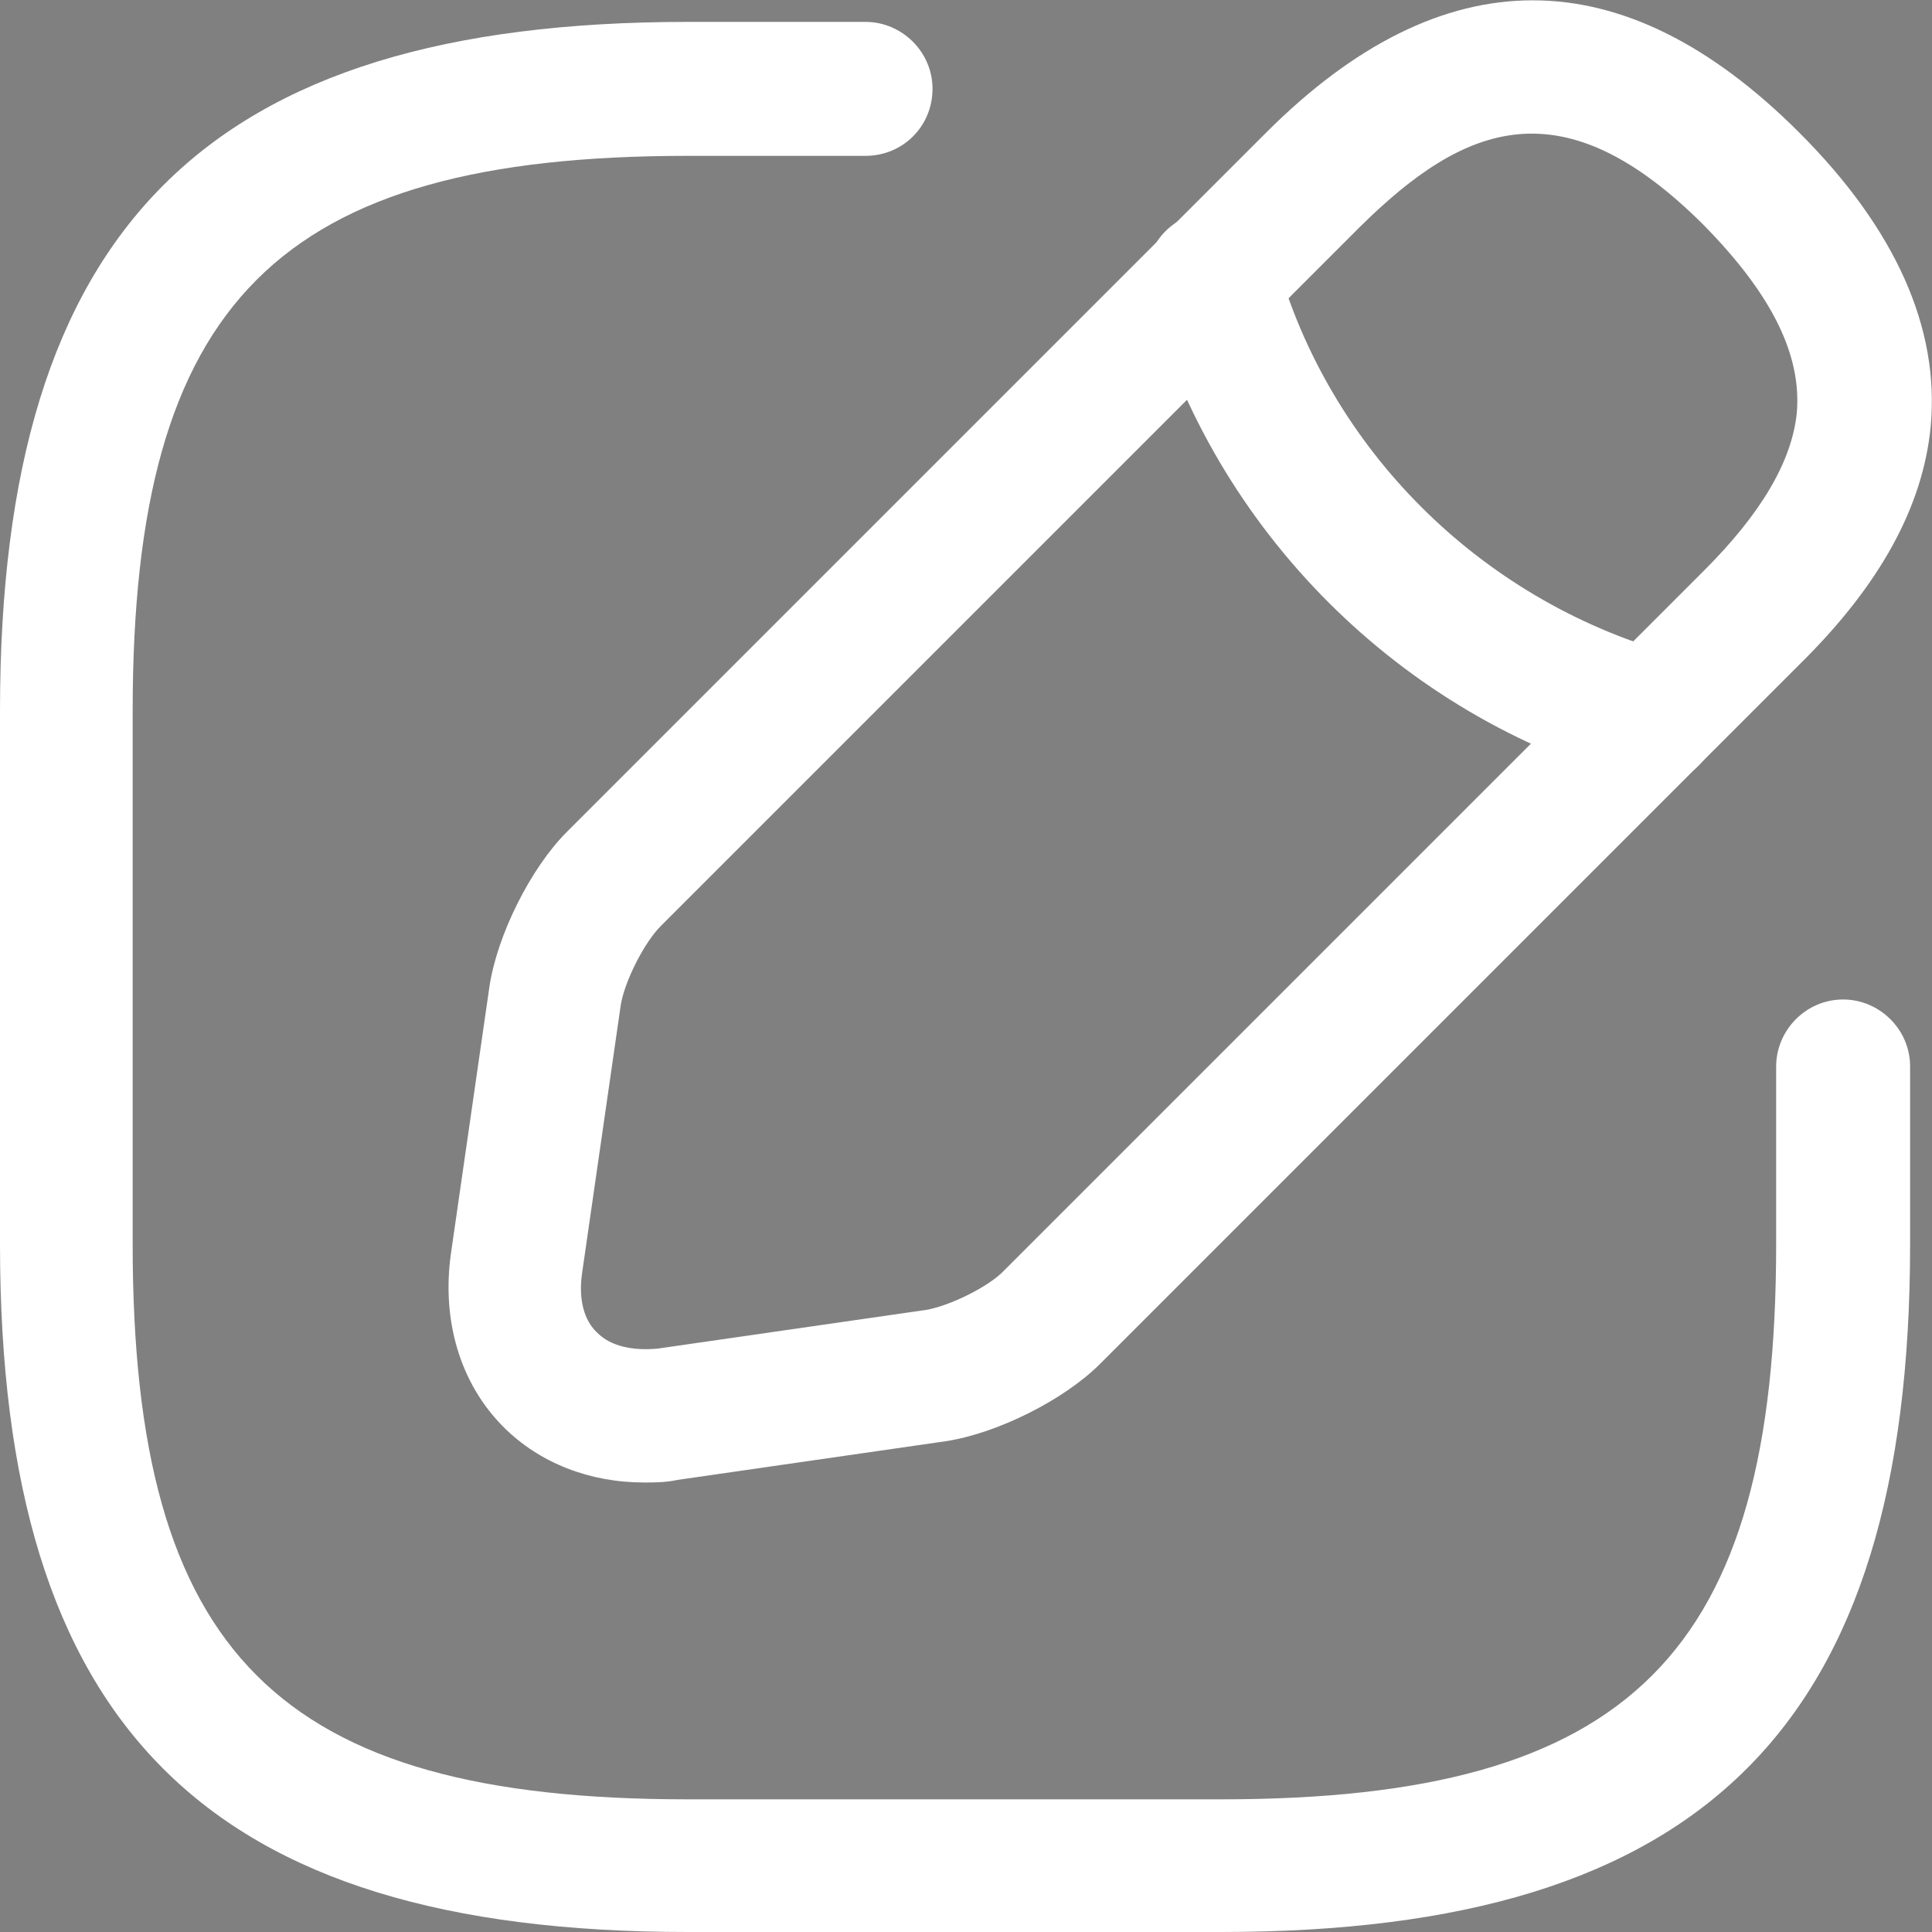 <?xml version="1.0" encoding="utf-8"?>
<!-- Generator: Adobe Illustrator 27.9.0, SVG Export Plug-In . SVG Version: 6.00 Build 0)  -->
<svg version="1.1" id="Layer_1" xmlns="http://www.w3.org/2000/svg" xmlns:xlink="http://www.w3.org/1999/xlink" x="0px" y="0px"
	 viewBox="0 0 150 150" style="enable-background:new 0 0 150 150;" xml:space="preserve">
<rect x="0" y="0" width="150" height="150" fill="#808080" stroke="none"/>
<style type="text/css">
	.st0{fill:#292D32;}
	.st1{fill:#FFFFFF;}
</style>
<path class="st0" d="M-387.5-36.9c4.5,0,8.2,3.7,8.3,8.2l0.4,120.7c0,4.5-3.7,8.2-8.2,8.3c-4.5,0-8.2-3.7-8.3-8.2l-0.4-120.7
	C-395.8-33.1-392-36.9-387.5-36.9z"/>
<path class="st0" d="M-379.1-95c-4.5,0-8.2-3.7-8.2-8.2v-54.9c0-4.5,3.7-8.2,8.2-8.2s8.2,3.7,8.2,8.2v54.9
	C-370.8-98.7-374.6-95-379.1-95z"/>
<path class="st0" d="M-261.9-86.7h-43.9c-4.5,0-8.2-3.7-8.2-8.2s3.7-8.2,8.2-8.2h43.9c4.5,0,8.2,3.7,8.2,8.2S-257.4-86.7-261.9-86.7
	z"/>
<path class="st0" d="M-108.2-86.7h-43.9c-4.5,0-8.2-3.7-8.2-8.2s3.7-8.2,8.2-8.2h43.9c4.5,0,8.2,3.7,8.2,8.2S-103.7-86.7-108.2-86.7
	z"/>
<g>
	<path class="st1" d="M94.8,150H53.4C16,150,0,134,0,96.6V55.2C0,17.7,16,1.7,53.4,1.7h13.8c2.8,0,5.2,2.3,5.2,5.2s-2.3,5.2-5.2,5.2
		H53.4c-31.8,0-43.1,11.3-43.1,43.1v41.4c0,31.8,11.3,43.1,43.1,43.1h41.4c31.8,0,43.1-11.3,43.1-43.1V82.8c0-2.8,2.3-5.2,5.2-5.2
		c2.8,0,5.2,2.3,5.2,5.2v13.8C148.3,134,132.3,150,94.8,150z"/>
	<path class="st1" d="M50,115.1c-4.2,0-8.1-1.5-10.9-4.3c-3.4-3.4-4.8-8.3-4.1-13.4l3-20.8c0.6-4,3.2-9.2,6-12l54.3-54.3
		c13.7-13.7,27.7-13.7,41.4,0c7.5,7.5,10.9,15.2,10.2,22.8c-0.6,6.2-3.9,12.3-10.2,18.5l-54.3,54.3c-2.8,2.8-8,5.4-12,6l-20.8,3
		C51.7,115.1,50.8,115.1,50,115.1z M105.6,17.6L51.3,71.9c-1.3,1.3-2.8,4.3-3.1,6.1l-3,20.8c-0.3,2,0.1,3.7,1.2,4.7
		c1,1,2.7,1.4,4.7,1.2l20.8-3c1.8-0.3,4.9-1.8,6.1-3.1l54.3-54.3c4.5-4.5,6.8-8.5,7.2-12.2c0.4-4.5-1.9-9.2-7.2-14.6
		C121.3,6.5,113.7,9.6,105.6,17.6z"/>
	<path class="st1" d="M128.3,60.9c-0.5,0-1-0.1-1.4-0.2C108.7,55.6,94.3,41.2,89.2,23c-0.8-2.8,0.8-5.6,3.6-6.4
		c2.8-0.8,5.6,0.8,6.3,3.6c4.1,14.7,15.8,26.3,30.5,30.5c2.8,0.8,4.3,3.7,3.6,6.4C132.6,59.5,130.5,60.9,128.3,60.9z"/>
</g>
</svg>
